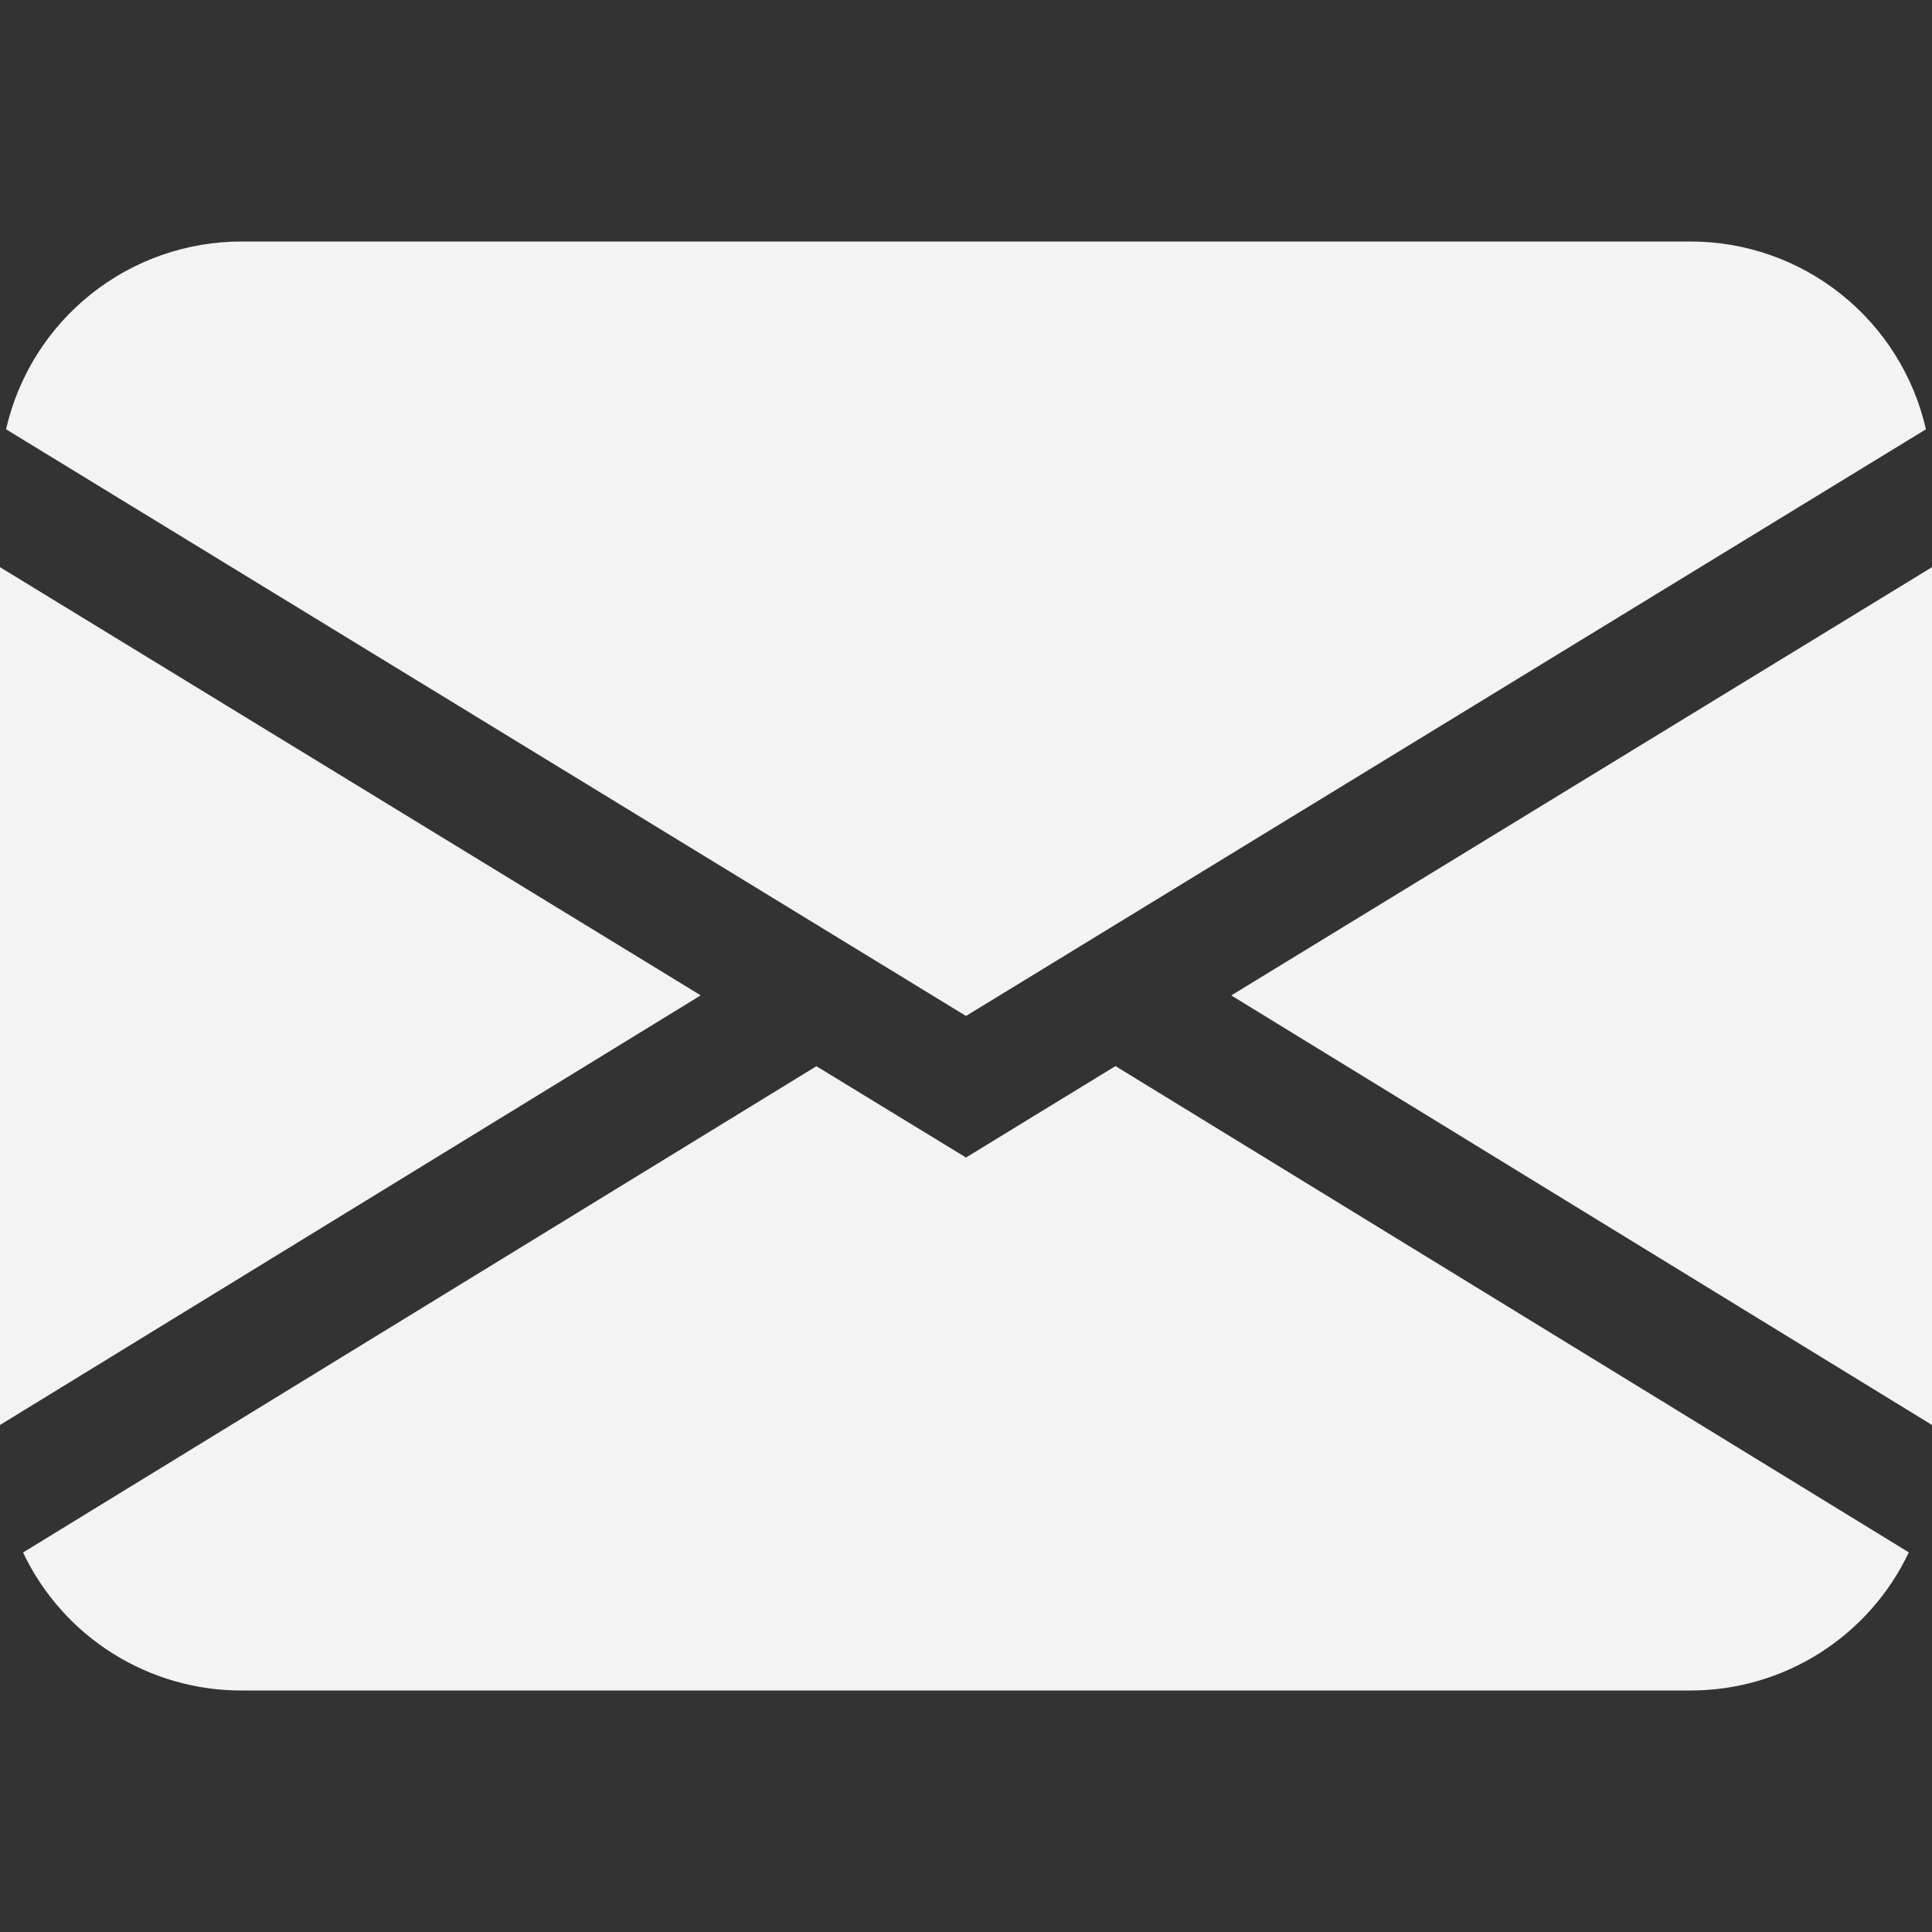 <svg width="30" height="30" viewBox="0 0 30 30" fill="none" xmlns="http://www.w3.org/2000/svg">
<rect x="0" y="0" width="30" height="30" fill="#333333" stroke="none"/>
<path d="M0.094 6.666C0.283 5.837 0.747 5.098 1.412 4.568C2.076 4.038 2.9 3.75 3.75 3.75H26.25C27.1 3.75 27.924 4.038 28.588 4.568C29.253 5.098 29.717 5.837 29.906 6.666L15 15.776L0.094 6.666ZM0 8.807V22.127L10.881 15.456L0 8.807ZM12.677 16.556L0.358 24.107C0.662 24.749 1.143 25.291 1.743 25.67C2.344 26.05 3.04 26.251 3.75 26.25H26.25C26.96 26.25 27.656 26.049 28.256 25.669C28.856 25.289 29.336 24.747 29.64 24.105L17.321 16.554L15 17.974L12.677 16.556ZM19.119 15.457L30 22.127V8.807L19.119 15.457Z" fill="#F4F3F4"/>
</svg>
